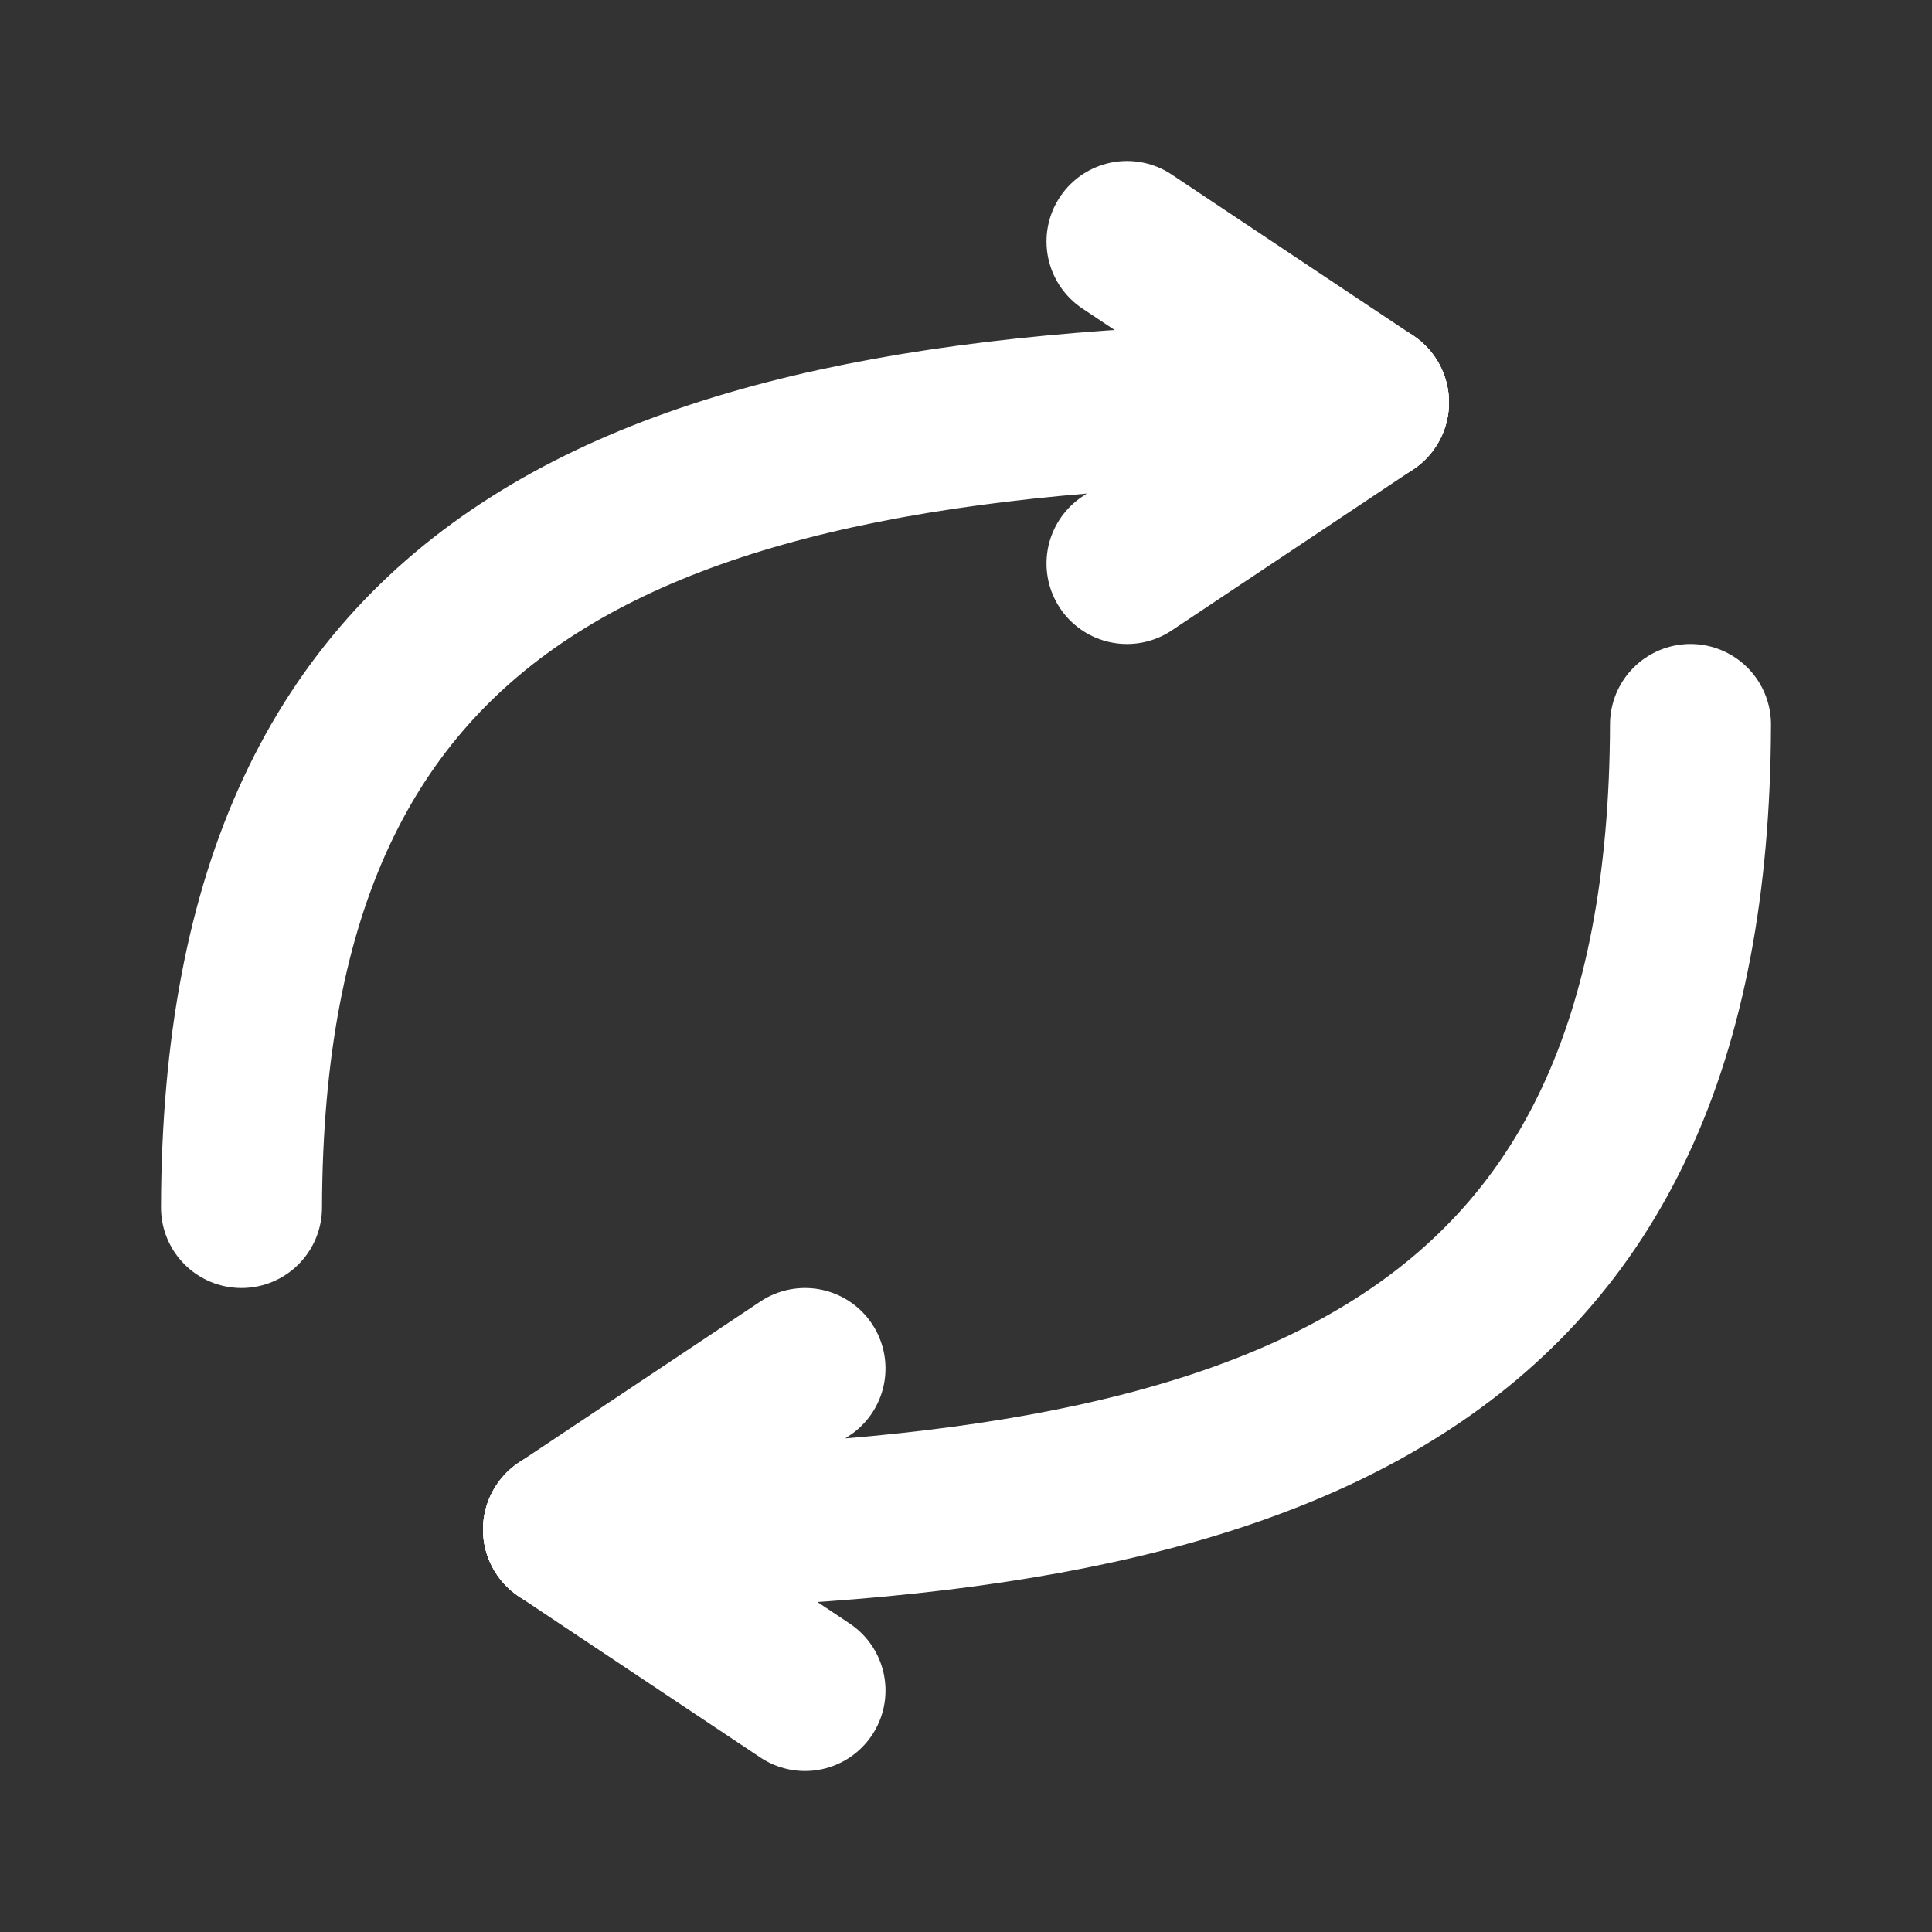 <svg version="1.1" viewBox="0 0 12 12" xmlns="http://www.w3.org/2000/svg">
 <rect x="0" y="0" width="12" height="12" fill="#333333" stroke="none"/>
 <g fill="none" stroke="#fff" stroke-linecap="round" stroke-linejoin="round" stroke-width="1px">
  <path d="m8.5 2.5c-4.5 0-6.989 1.025-7 5"/>
  <path d="m8.5 2.5-1.5-1"/>
  <path d="m8.5 2.5-1.5 1"/>
  <path d="m3.5 9.5c4.5 0 6.989-1.025 7-5"/>
  <path d="m3.5 9.5 1.5 1"/>
  <path d="m3.5 9.5 1.5-1"/>
 </g>
</svg>
